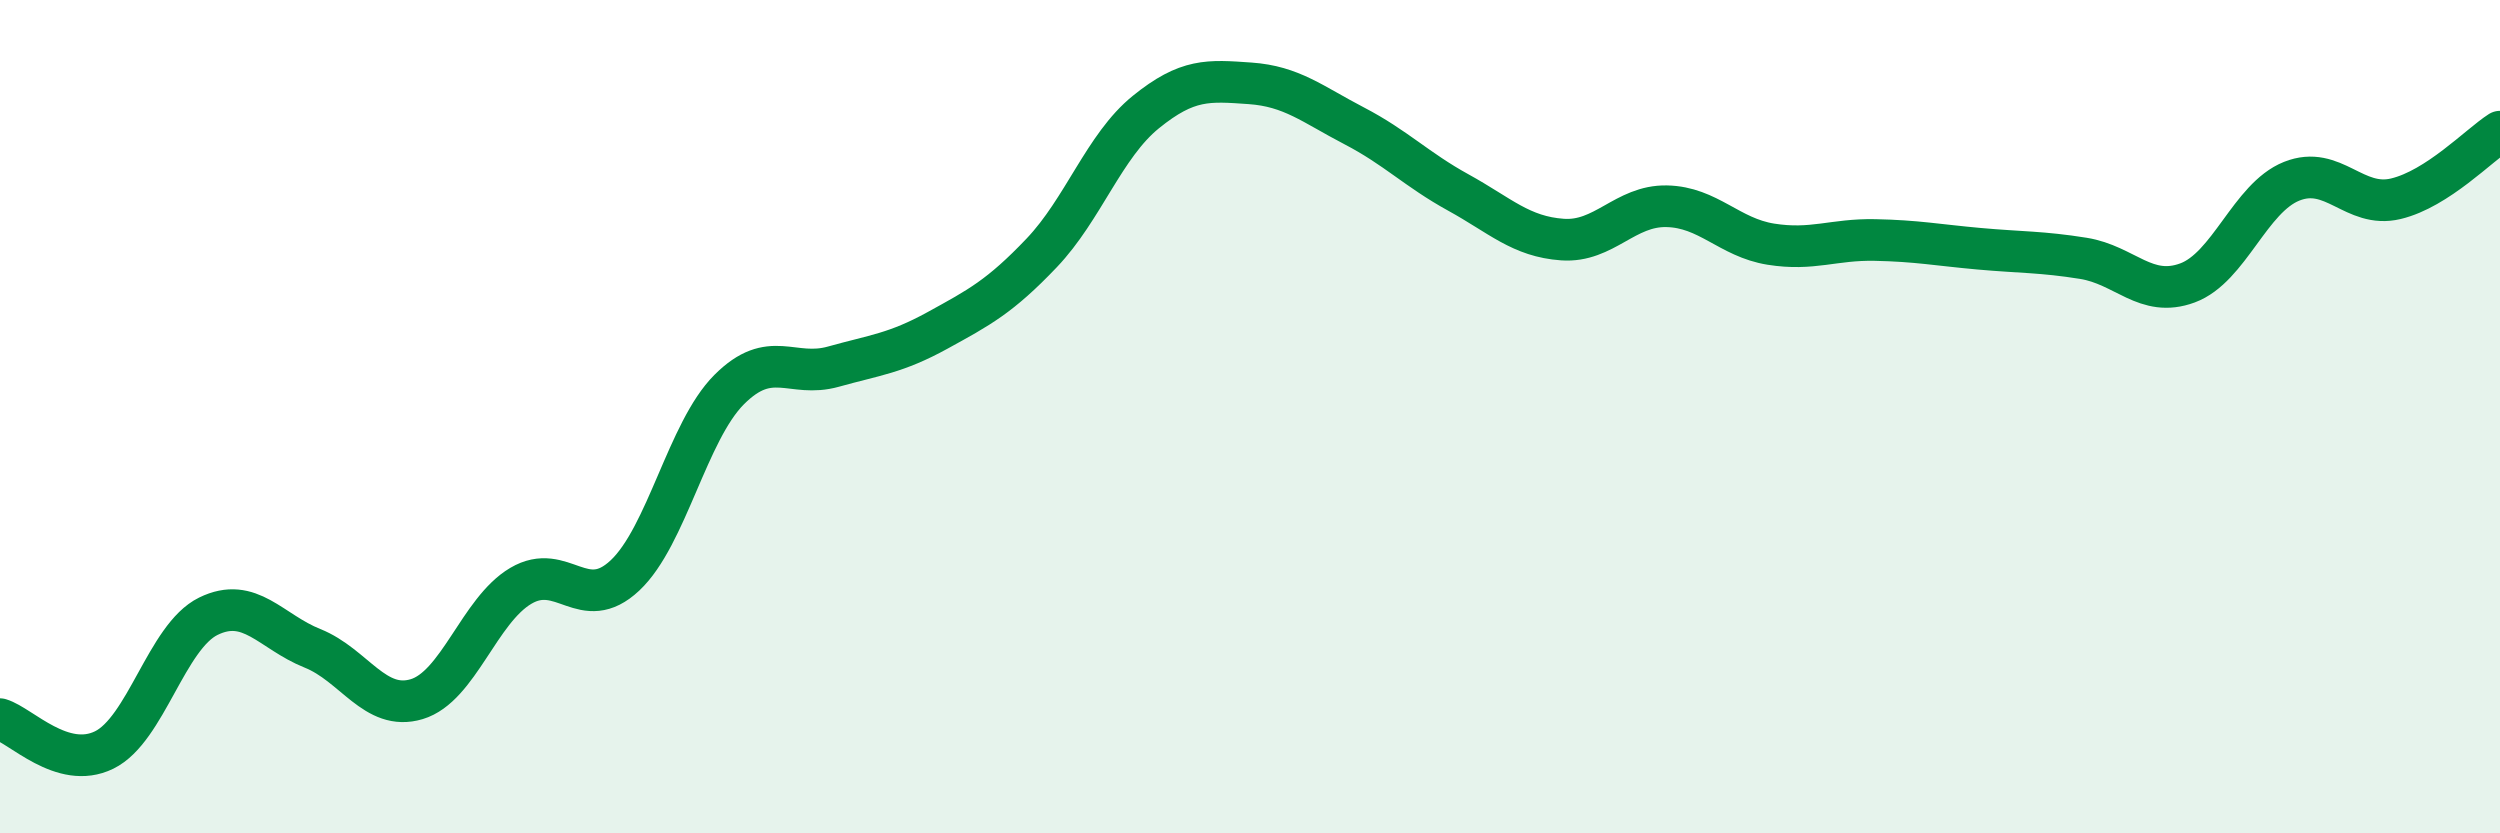 
    <svg width="60" height="20" viewBox="0 0 60 20" xmlns="http://www.w3.org/2000/svg">
      <path
        d="M 0,17.26 C 0.5,17.41 1.5,18.49 2.5,18 C 3.5,17.51 4,15.28 5,14.79 C 6,14.3 6.5,15.16 7.5,15.56 C 8.5,15.96 9,17.08 10,16.78 C 11,16.48 11.5,14.65 12.5,14.06 C 13.5,13.47 14,14.75 15,13.81 C 16,12.87 16.5,10.35 17.5,9.35 C 18.5,8.35 19,9.08 20,8.8 C 21,8.52 21.5,8.48 22.5,7.93 C 23.5,7.38 24,7.12 25,6.07 C 26,5.02 26.5,3.5 27.5,2.69 C 28.5,1.88 29,1.93 30,2 C 31,2.07 31.5,2.5 32.5,3.02 C 33.5,3.54 34,4.07 35,4.62 C 36,5.17 36.5,5.68 37.5,5.75 C 38.5,5.82 39,4.93 40,4.95 C 41,4.97 41.5,5.7 42.5,5.86 C 43.5,6.02 44,5.74 45,5.76 C 46,5.78 46.5,5.88 47.5,5.97 C 48.5,6.06 49,6.04 50,6.2 C 51,6.36 51.5,7.16 52.5,6.79 C 53.5,6.42 54,4.75 55,4.35 C 56,3.95 56.5,5.01 57.5,4.77 C 58.5,4.53 59.5,3.48 60,3.16L60 20L0 20Z"
        fill="#008740"
        opacity="0.1"
        stroke-linecap="round"
        stroke-linejoin="round"
      />
      <path
        d="M 0,17.26 C 0.5,17.41 1.5,18.49 2.5,18 C 3.5,17.51 4,15.28 5,14.79 C 6,14.3 6.5,15.16 7.5,15.56 C 8.5,15.96 9,17.08 10,16.78 C 11,16.48 11.5,14.65 12.5,14.06 C 13.5,13.47 14,14.75 15,13.81 C 16,12.87 16.5,10.35 17.5,9.35 C 18.5,8.35 19,9.08 20,8.8 C 21,8.52 21.5,8.48 22.5,7.93 C 23.5,7.38 24,7.12 25,6.07 C 26,5.02 26.5,3.5 27.5,2.69 C 28.5,1.88 29,1.93 30,2 C 31,2.07 31.5,2.5 32.5,3.02 C 33.5,3.54 34,4.07 35,4.62 C 36,5.17 36.5,5.68 37.5,5.75 C 38.5,5.82 39,4.93 40,4.95 C 41,4.97 41.5,5.7 42.5,5.86 C 43.5,6.02 44,5.74 45,5.76 C 46,5.78 46.5,5.88 47.5,5.97 C 48.5,6.06 49,6.04 50,6.2 C 51,6.36 51.5,7.16 52.5,6.79 C 53.5,6.42 54,4.75 55,4.35 C 56,3.95 56.5,5.01 57.5,4.77 C 58.5,4.53 59.5,3.48 60,3.16"
        stroke="#008740"
        stroke-width="1"
        fill="none"
        stroke-linecap="round"
        stroke-linejoin="round"
      />
    </svg>
  